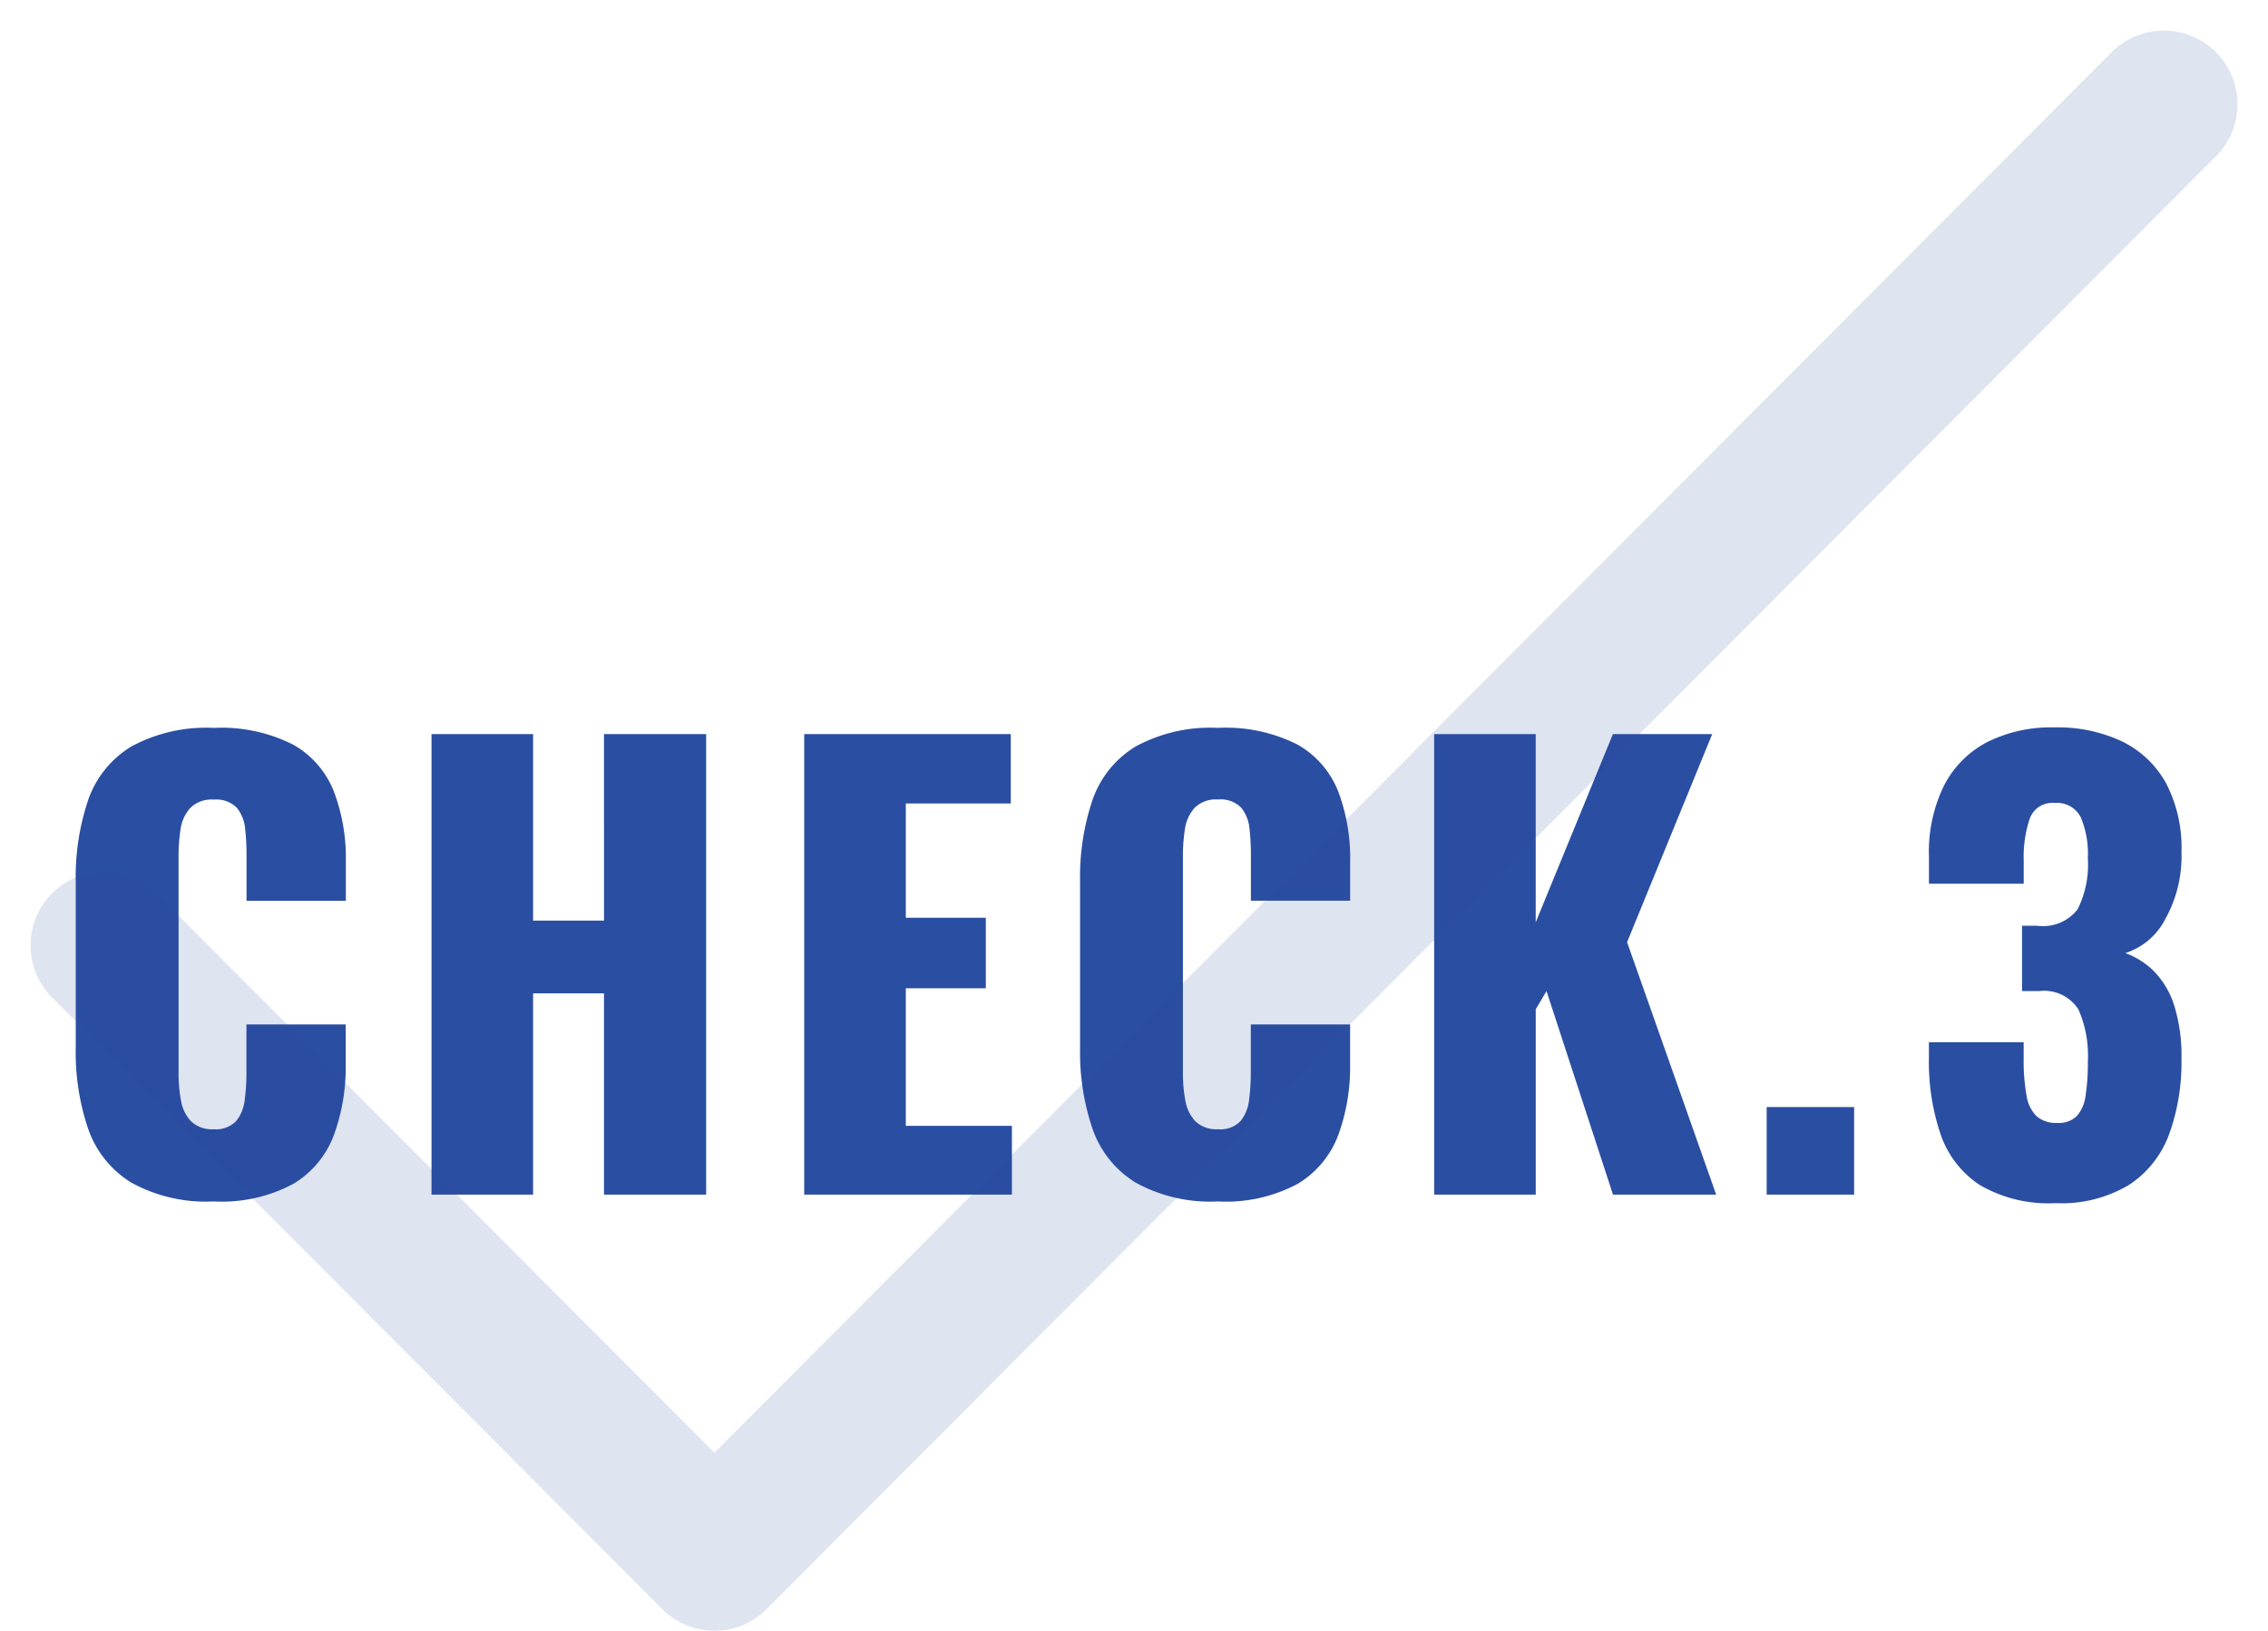 <svg xmlns="http://www.w3.org/2000/svg" width="107.706" height="77.45" viewBox="0 0 107.706 77.45">
  <g id="グループ_230" data-name="グループ 230" transform="translate(-906.548 -2250.05)">
    <g id="グループ_73" data-name="グループ 73" transform="translate(910.145 2255)">
      <path id="パス_1353" data-name="パス 1353" d="M-43.307.324a7.332,7.332,0,0,1-3.921-.9,4.87,4.87,0,0,1-2.034-2.538,11.279,11.279,0,0,1-.593-3.847V-14.85a11.46,11.46,0,0,1,.593-3.9,4.805,4.805,0,0,1,2.034-2.524,7.421,7.421,0,0,1,3.921-.891,7.527,7.527,0,0,1,3.786.8,4.394,4.394,0,0,1,1.927,2.227,8.911,8.911,0,0,1,.566,3.294v1.89h-4.716v-2.187a11.024,11.024,0,0,0-.067-1.242,1.833,1.833,0,0,0-.391-.985,1.362,1.362,0,0,0-1.1-.392,1.429,1.429,0,0,0-1.118.4,1.916,1.916,0,0,0-.458,1.013,8.359,8.359,0,0,0-.094,1.282V-5.778a6.84,6.84,0,0,0,.121,1.337,1.849,1.849,0,0,0,.485.972,1.441,1.441,0,0,0,1.064.365A1.325,1.325,0,0,0-42.23-3.5a1.948,1.948,0,0,0,.4-1.012,9.822,9.822,0,0,0,.081-1.269v-2.3h4.716v1.89a9.438,9.438,0,0,1-.552,3.335A4.57,4.57,0,0,1-39.494-.526,7.193,7.193,0,0,1-43.307.324ZM-32.96,0V-21.87h4.824v8.856h3.368V-21.87h4.85V0h-4.85V-9.558h-3.368V0Zm17.7,0V-21.87h9.809v3.294h-4.985v5.427h3.8V-9.8h-3.8v6.534h5.039V0ZM4.389.324a7.332,7.332,0,0,1-3.921-.9A4.87,4.87,0,0,1-1.567-3.118a11.279,11.279,0,0,1-.593-3.847V-14.85a11.46,11.46,0,0,1,.593-3.9A4.805,4.805,0,0,1,.468-21.276a7.421,7.421,0,0,1,3.921-.891,7.527,7.527,0,0,1,3.786.8A4.394,4.394,0,0,1,10.1-19.143a8.911,8.911,0,0,1,.566,3.294v1.89H5.952v-2.187a11.025,11.025,0,0,0-.067-1.242,1.833,1.833,0,0,0-.391-.985,1.362,1.362,0,0,0-1.1-.392,1.429,1.429,0,0,0-1.118.4,1.916,1.916,0,0,0-.458,1.013,8.359,8.359,0,0,0-.094,1.282V-5.778a6.84,6.84,0,0,0,.121,1.337,1.849,1.849,0,0,0,.485.972,1.441,1.441,0,0,0,1.064.365A1.325,1.325,0,0,0,5.467-3.5a1.948,1.948,0,0,0,.4-1.012,9.822,9.822,0,0,0,.081-1.269v-2.3h4.716v1.89a9.438,9.438,0,0,1-.552,3.335A4.57,4.57,0,0,1,8.2-.526,7.193,7.193,0,0,1,4.389.324ZM14.655,0V-21.87h4.823v8.937l3.665-8.937h4.716l-4.042,9.882L28.048,0h-4.9L19.991-9.666l-.512.864V0ZM30.446,0V-4.158H34.6V0ZM44.162.405a6.467,6.467,0,0,1-3.6-.864,4.693,4.693,0,0,1-1.859-2.416,10.649,10.649,0,0,1-.552-3.577v-.783h4.5v.783A9.273,9.273,0,0,0,42.788-4.7a1.729,1.729,0,0,0,.485.985,1.412,1.412,0,0,0,.97.311,1.229,1.229,0,0,0,.93-.324,1.806,1.806,0,0,0,.418-.972,10.132,10.132,0,0,0,.108-1.62,5.464,5.464,0,0,0-.445-2.47,1.93,1.93,0,0,0-1.846-.878h-.835v-3.1H43.3a2.077,2.077,0,0,0,1.913-.783,4.736,4.736,0,0,0,.485-2.43,4.468,4.468,0,0,0-.337-1.944,1.27,1.27,0,0,0-1.253-.675,1.129,1.129,0,0,0-1.172.756,5.628,5.628,0,0,0-.283,1.944v1.134h-4.5v-1.323a7.118,7.118,0,0,1,.714-3.334,4.783,4.783,0,0,1,2.048-2.066,6.774,6.774,0,0,1,3.193-.7,7.15,7.15,0,0,1,3.234.675,4.758,4.758,0,0,1,2.075,1.984,6.625,6.625,0,0,1,.728,3.253,6.124,6.124,0,0,1-.781,3.213,3.239,3.239,0,0,1-1.886,1.593,3.724,3.724,0,0,1,1.361.864A4.067,4.067,0,0,1,49.794-9a8.009,8.009,0,0,1,.35,2.579,10,10,0,0,1-.579,3.537,4.889,4.889,0,0,1-1.9,2.416A6.236,6.236,0,0,1,44.162.405Z" transform="translate(49.855 51.786)" fill="#2a4ea1"/>
      <path id="パス_130" data-name="パス 130" d="M6632.665,940.165l28.978,29.05,68.829-69" transform="translate(-6631.312 -900.214)" fill="none" stroke="#2a4ea1" stroke-linecap="round" stroke-linejoin="round" stroke-width="7" opacity="0.15"/>
    </g>
  </g>
</svg>
